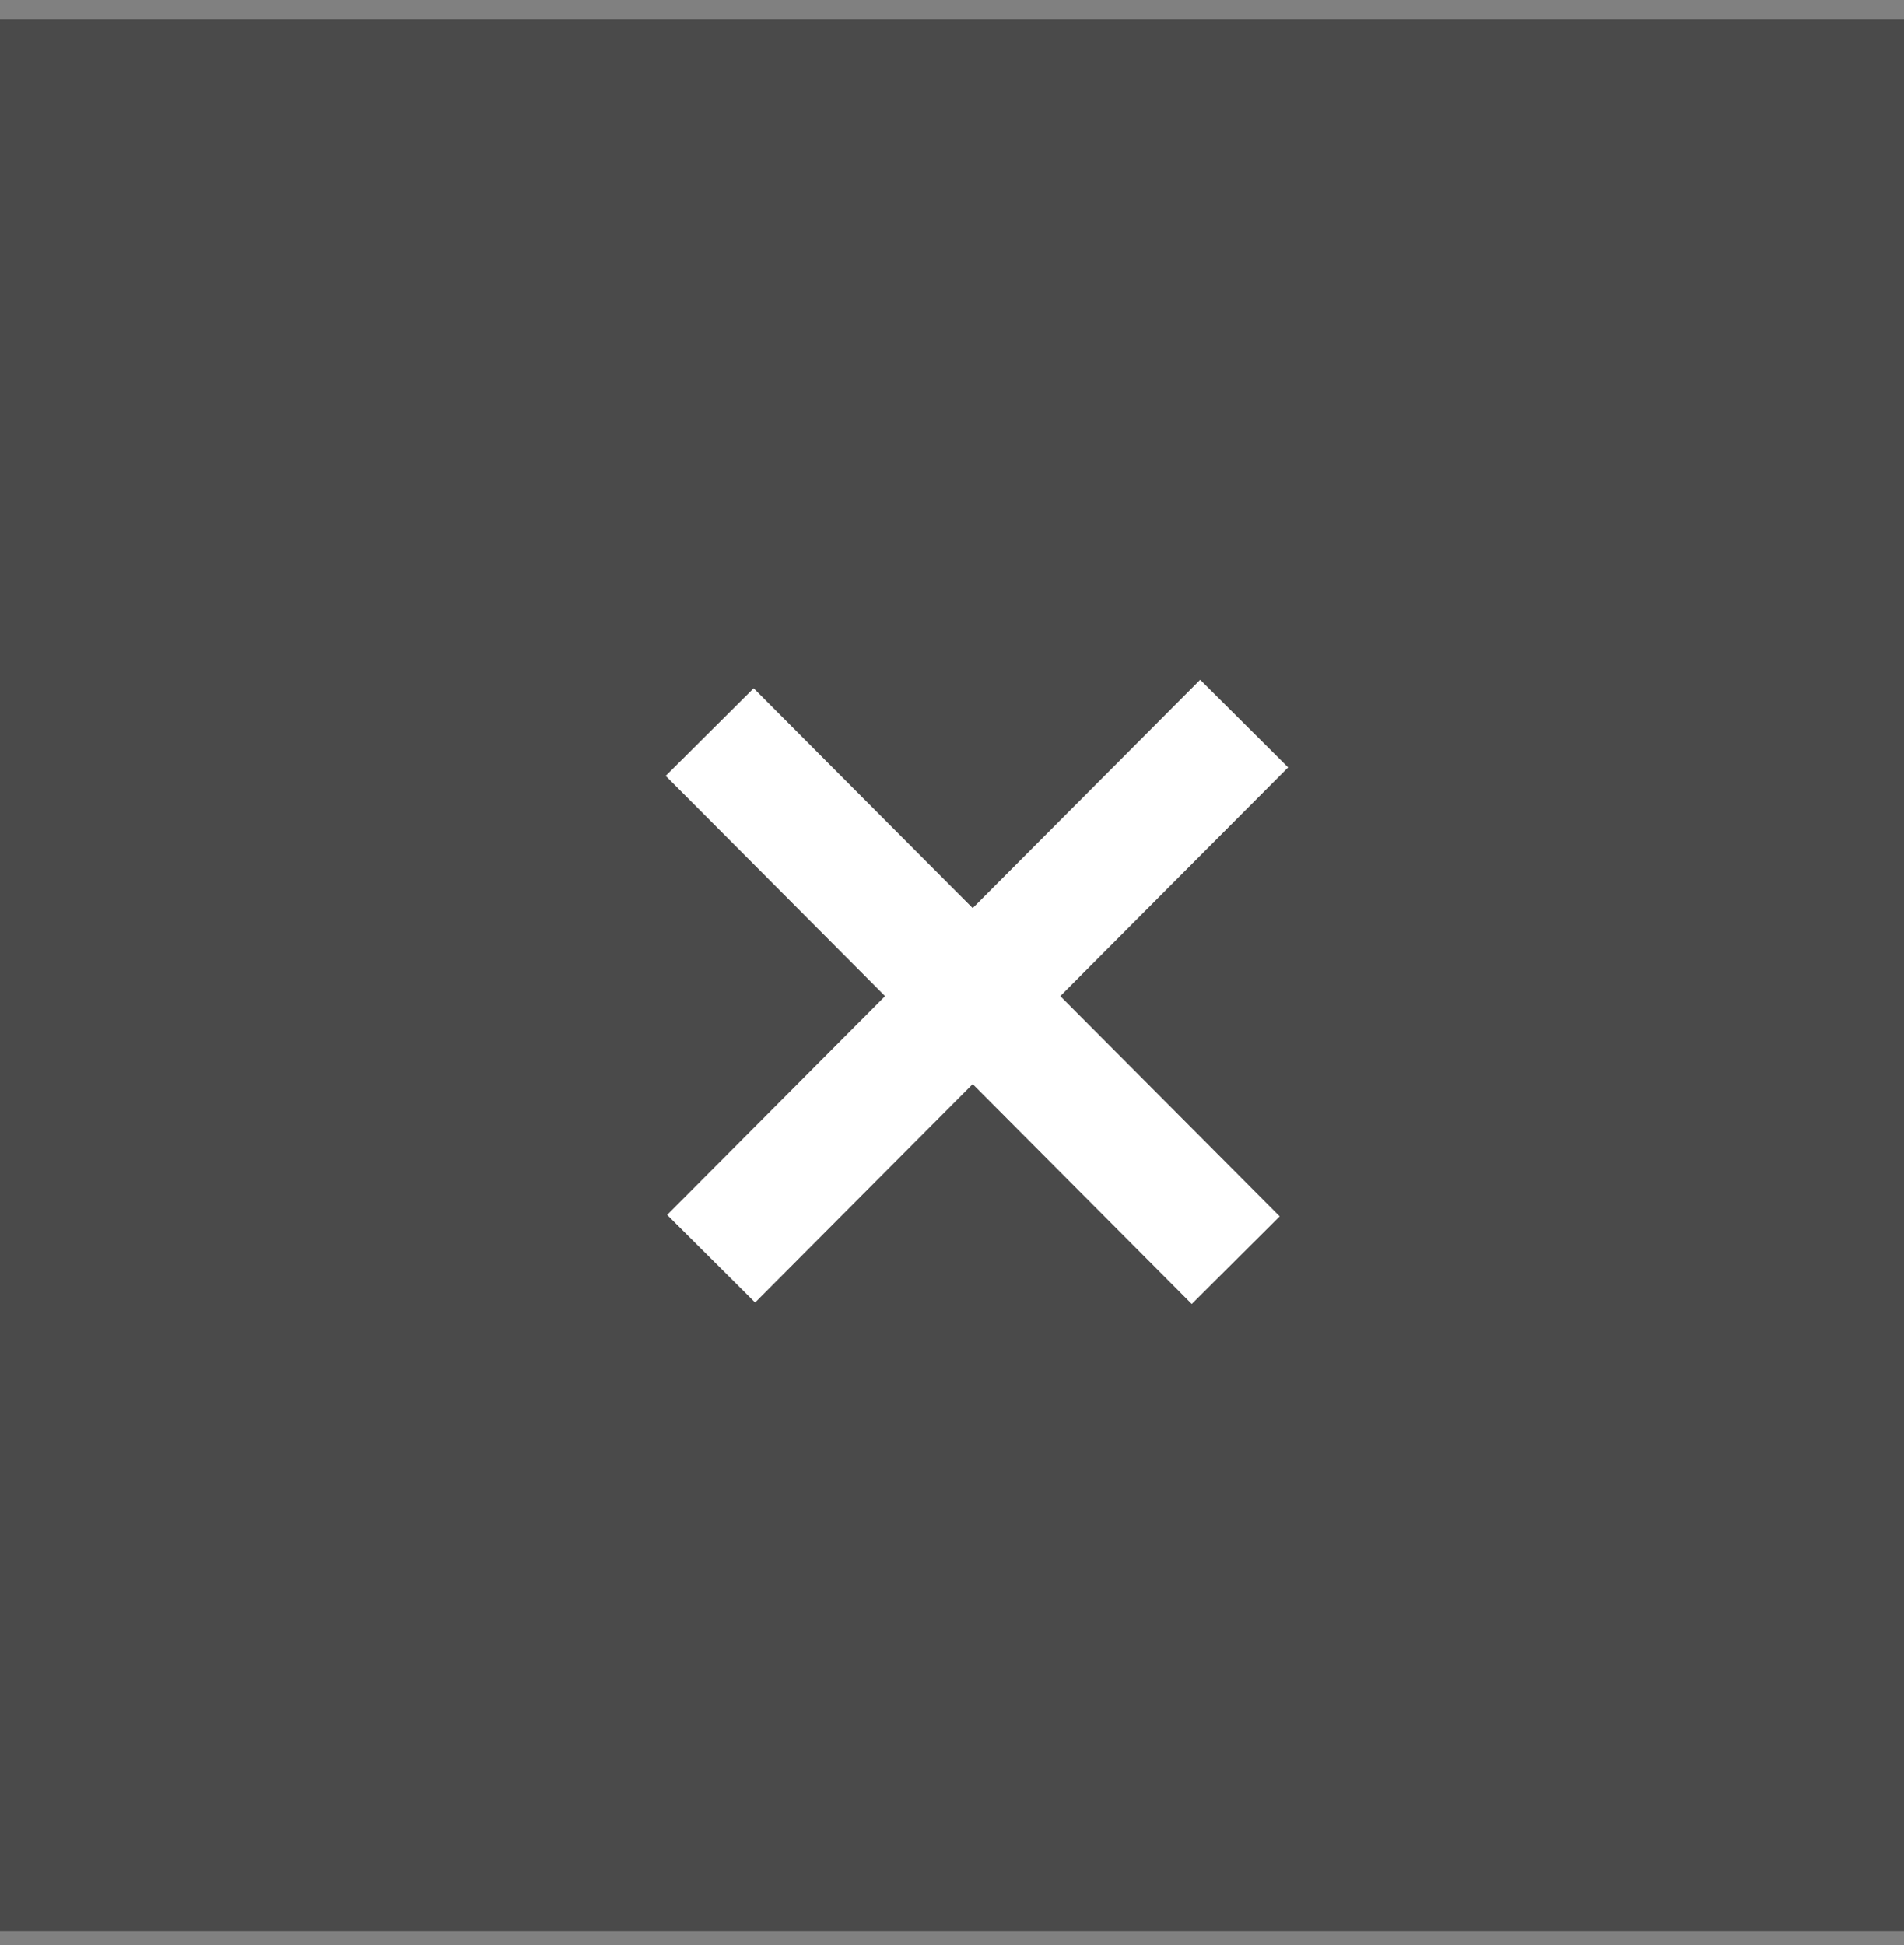 <svg xmlns="http://www.w3.org/2000/svg" width="46" height="47" viewBox="0 0 46 47">
    <rect x="0" y="0" width="46" height="47" fill="#808080" stroke="none"/>
    <g fill="none" fill-rule="evenodd">
        <g>
            <g>
                <g>
                    <g>
                        <path fill="#4a4a4a" d="M0 0H46V46.186H0z" transform="translate(-1711 -156) translate(0 39) translate(196 117.472) translate(1515)"/>
                        <g stroke="#fff" stroke-linecap="square" stroke-width="3">
                            <path d="M.204.205L10.796 10.84M11 0L.239 10.804" transform="translate(-1711 -156) translate(0 39) translate(196 117.472) translate(1515) translate(18 18.073)"/>
                        </g>
                    </g>
                </g>
            </g>
        </g>
    </g>
</svg>
